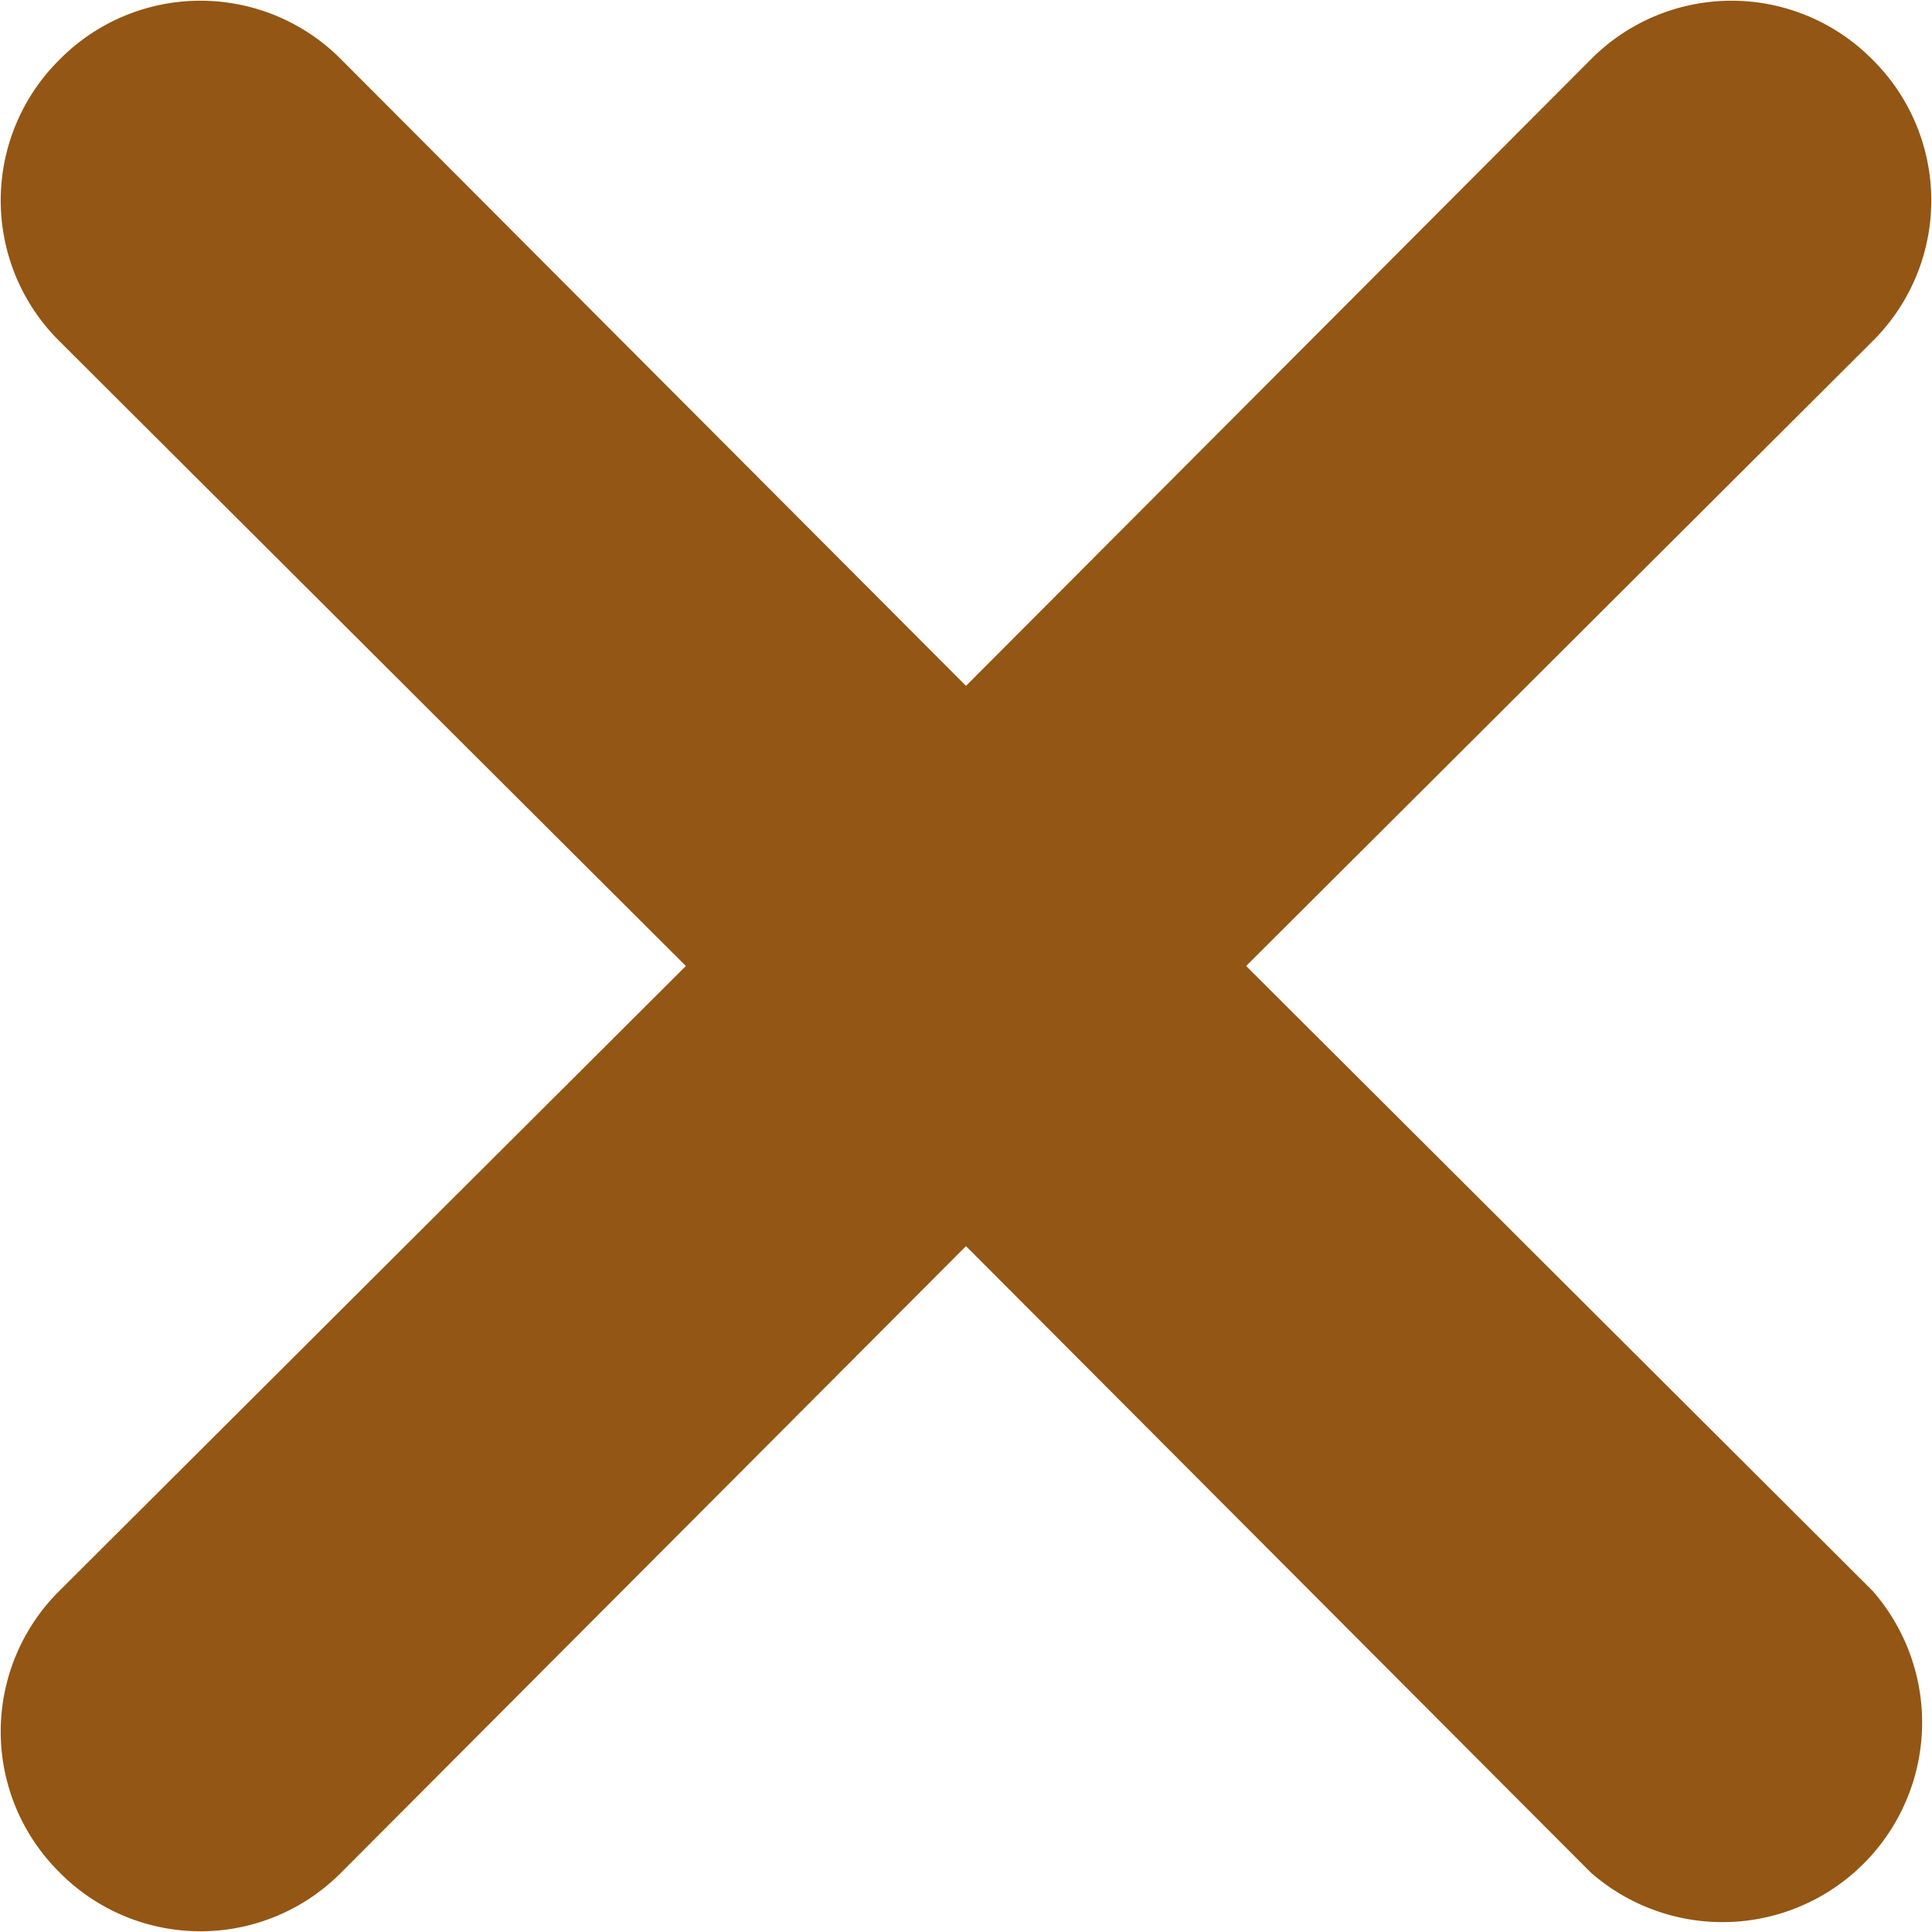 <svg id="图层_1" data-name="图层 1" xmlns="http://www.w3.org/2000/svg" viewBox="0 0 12 12"><defs><style>.cls-1{fill:#935614;}</style></defs><path class="cls-1" d="M7.74,6l3.89-3.88a1.23,1.23,0,0,0,0-1.75,1.23,1.23,0,0,0-1.75,0L6,4.26,2.12.37A1.23,1.23,0,0,0,.37.37a1.23,1.23,0,0,0,0,1.75L4.26,6,.37,9.88a1.23,1.23,0,0,0,0,1.75,1.23,1.23,0,0,0,1.75,0L6,7.74l3.88,3.89a1.24,1.24,0,0,0,1.75-1.75Z" transform="translate(0 0)"/></svg>
